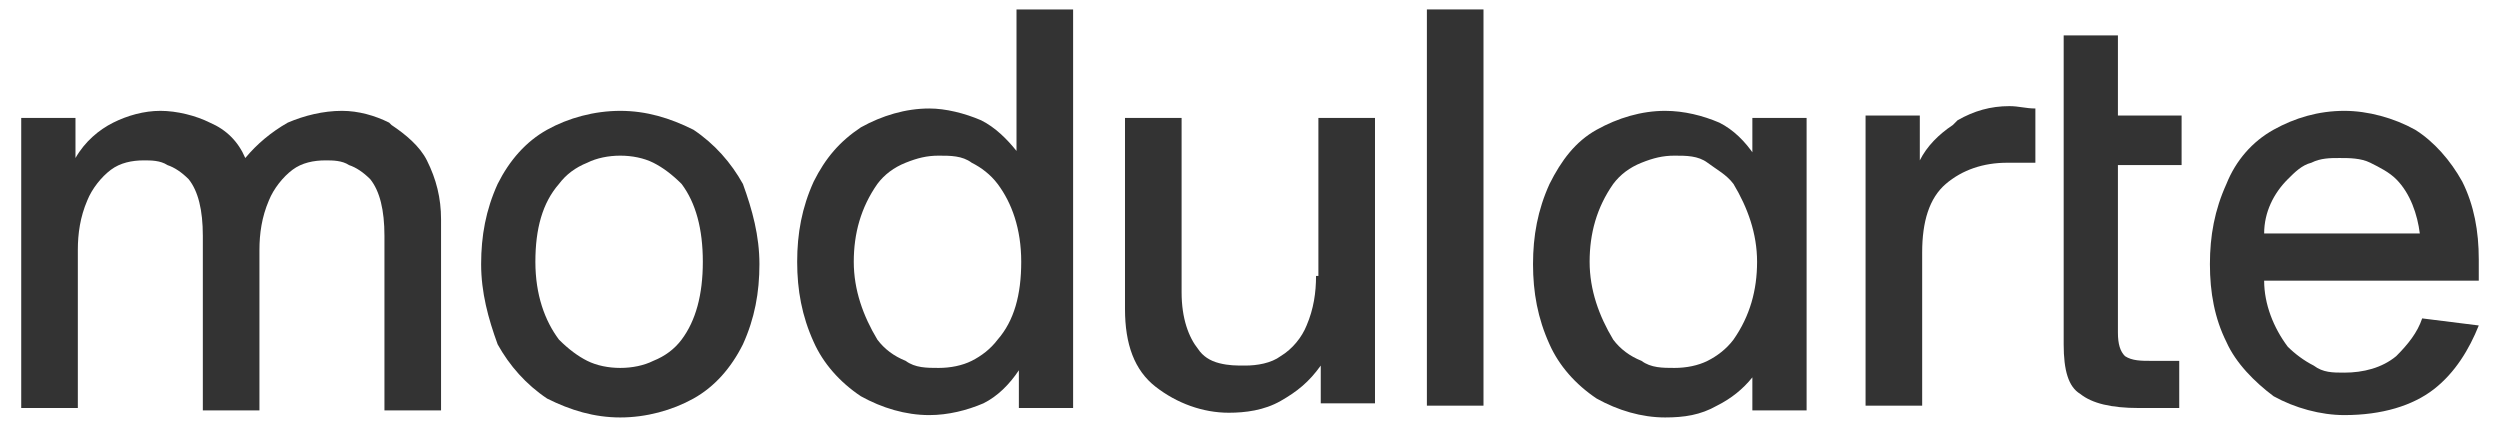 <svg viewBox="0 0 106 18" version="1.1" xmlns="http://www.w3.org/2000/svg">
  <defs>
    <style>
      .cls-1 {
        fill: #333;
      }
    </style>
  </defs>
  
  <g>
    <g id="Layer_1">
      <g>
        <path d="M16.5,5.2c-.6-.3-1.3-.5-2-.5-.8,0-1.6.2-2.3.5-.7.4-1.3.9-1.8,1.5-.3-.7-.8-1.2-1.5-1.5-.6-.3-1.4-.5-2.1-.5-.7,0-1.4.2-2,.5-.6.3-1.2.8-1.6,1.5h0v-1.7H.9v12.3h2.4v-6.7c0-.7.1-1.4.4-2.1.2-.5.6-1,1-1.3.4-.3.9-.4,1.4-.4.3,0,.7,0,1,.2.3.1.6.3.9.6.4.5.6,1.3.6,2.4v7.4h2.4v-6.8c0-.7.1-1.4.4-2.1.2-.5.6-1,1-1.3.4-.3.9-.4,1.4-.4.3,0,.7,0,1,.2.3.1.6.3.9.6.4.5.6,1.3.6,2.4v7.4h2.4v-8.1c0-.9-.2-1.7-.6-2.5-.3-.6-.9-1.1-1.5-1.5Z" class="cls-1"></path>
        <path d="M29.4,5.5c-1-.5-2-.8-3.1-.8s-2.2.3-3.1.8c-.9.5-1.6,1.3-2.1,2.3-.5,1.1-.7,2.2-.7,3.4s.3,2.3.7,3.4c.5.9,1.2,1.7,2.1,2.3,1,.5,2,.8,3.1.8s2.2-.3,3.1-.8c.9-.5,1.6-1.3,2.1-2.3.5-1.1.7-2.2.7-3.4s-.3-2.3-.7-3.4c-.5-.9-1.2-1.7-2.1-2.3ZM28.9,14.4c-.3.4-.7.7-1.2.9-.4.2-.9.3-1.4.3s-1-.1-1.4-.3-.8-.5-1.2-.9c-.6-.8-1-1.9-1-3.3s.3-2.5,1-3.3c.3-.4.7-.7,1.2-.9.4-.2.9-.3,1.4-.3s1,.1,1.4.3c.4.2.8.5,1.2.9.6.8.9,1.9.9,3.3s-.3,2.5-.9,3.3Z" class="cls-1"></path>
        <path d="M43.1,6.4h0c-.4-.5-.9-1-1.5-1.3-.7-.3-1.5-.5-2.2-.5-1,0-2,.3-2.9.8-.9.6-1.5,1.3-2,2.3-.5,1.1-.7,2.2-.7,3.4s.2,2.3.7,3.4c.4.9,1.1,1.7,2,2.3.9.5,1.9.8,2.9.8.8,0,1.6-.2,2.3-.5.6-.3,1.1-.8,1.5-1.4h0v1.6h2.3V.4h-2.4v6ZM42.3,14.4c-.3.4-.7.7-1.1.9-.4.2-.9.3-1.4.3-.5,0-1,0-1.4-.3-.5-.2-.9-.5-1.2-.9-.6-1-1-2.1-1-3.3s.3-2.3,1-3.3c.3-.4.7-.7,1.2-.9.5-.2.9-.3,1.4-.3.5,0,1,0,1.4.3.4.2.8.5,1.1.9.6.8,1,1.9,1,3.3s-.3,2.5-1,3.3Z" class="cls-1"></path>
        <path d="M55.8,11.7c0,.7-.1,1.4-.4,2.1-.2.5-.6,1-1.1,1.3-.4.3-1,.4-1.5.4-.4,0-.7,0-1.1-.1-.4-.1-.7-.3-.9-.6-.4-.5-.7-1.3-.7-2.4v-7.4h-2.4v8.1c0,1.5.4,2.6,1.3,3.3.9.7,2,1.1,3.1,1.1.7,0,1.5-.1,2.2-.5s1.2-.8,1.7-1.5h0v1.6h2.3V5h-2.4v6.7Z" class="cls-1"></path>
        <path d="M62.9.4h-2.4v16.8h2.4V.4Z" class="cls-1"></path>
        <path d="M82.8,5.3c-.6.4-1.1.9-1.4,1.5h0v-1.9h-2.3v12.3h2.4v-6.5c0-1.3.3-2.3,1-2.9.7-.6,1.6-.9,2.6-.9.4,0,.8,0,1.2,0v-2.3c-.4,0-.7-.1-1.1-.1-.8,0-1.5.2-2.2.6" class="cls-1"></path>
        <path d="M89.9,1.5h-2.4v13.1c0,1.1.2,1.8.7,2.1.5.4,1.3.6,2.5.6s1.4,0,1.7,0v-2h-1.2c-.4,0-.8,0-1.1-.2-.2-.2-.3-.5-.3-1v-7.1h2.7v-2.1h-2.7V1.5Z" class="cls-1"></path>
        <path d="M105.1,11c0-1.2-.2-2.3-.7-3.3-.5-.9-1.2-1.7-2-2.2-.9-.5-2-.8-3-.8-1.1,0-2.1.3-3,.8-.9.5-1.6,1.3-2,2.3-.5,1.1-.7,2.2-.7,3.4,0,1.2.2,2.3.7,3.3.4.9,1.2,1.7,2,2.3.9.5,2,.8,3,.8,1.6,0,2.9-.4,3.8-1.1.9-.7,1.5-1.7,1.9-2.7l-2.4-.3c-.2.6-.6,1.1-1.1,1.6-.6.5-1.4.7-2.2.7-.5,0-.9,0-1.3-.3-.4-.2-.8-.5-1.1-.8-.6-.8-1-1.8-1-2.8h9.1c0-.2,0-.4,0-.7M96,9.9c0-.9.4-1.7,1-2.3.3-.3.6-.6,1-.7.4-.2.8-.2,1.2-.2.4,0,.9,0,1.3.2.4.2.8.4,1.1.7.6.6.9,1.5,1,2.3h-6.7Z" class="cls-1"></path>
        <path d="M74.4,6.6h0c-.4-.6-.9-1.1-1.5-1.4-.7-.3-1.5-.5-2.3-.5-1,0-2,.3-2.9.8-.9.5-1.5,1.3-2,2.3-.5,1.1-.7,2.2-.7,3.4s.2,2.3.7,3.4c.4.9,1.1,1.7,2,2.3.9.5,1.9.8,2.9.8.8,0,1.5-.1,2.2-.5.6-.3,1.1-.7,1.5-1.2h0v1.4h2.3V5h-2.3v1.6ZM73.5,14.4c-.3.4-.7.7-1.1.9s-.9.3-1.4.3c-.5,0-1,0-1.4-.3-.5-.2-.9-.5-1.2-.9-.6-1-1-2.1-1-3.3s.3-2.3,1-3.3c.3-.4.7-.7,1.2-.9.5-.2.9-.3,1.4-.3.5,0,1,0,1.4.3s.8.5,1.1.9c.6,1,1,2.1,1,3.3s-.3,2.3-1,3.3Z" class="cls-1"></path>
      </g>
    </g>
  </g>
</svg>